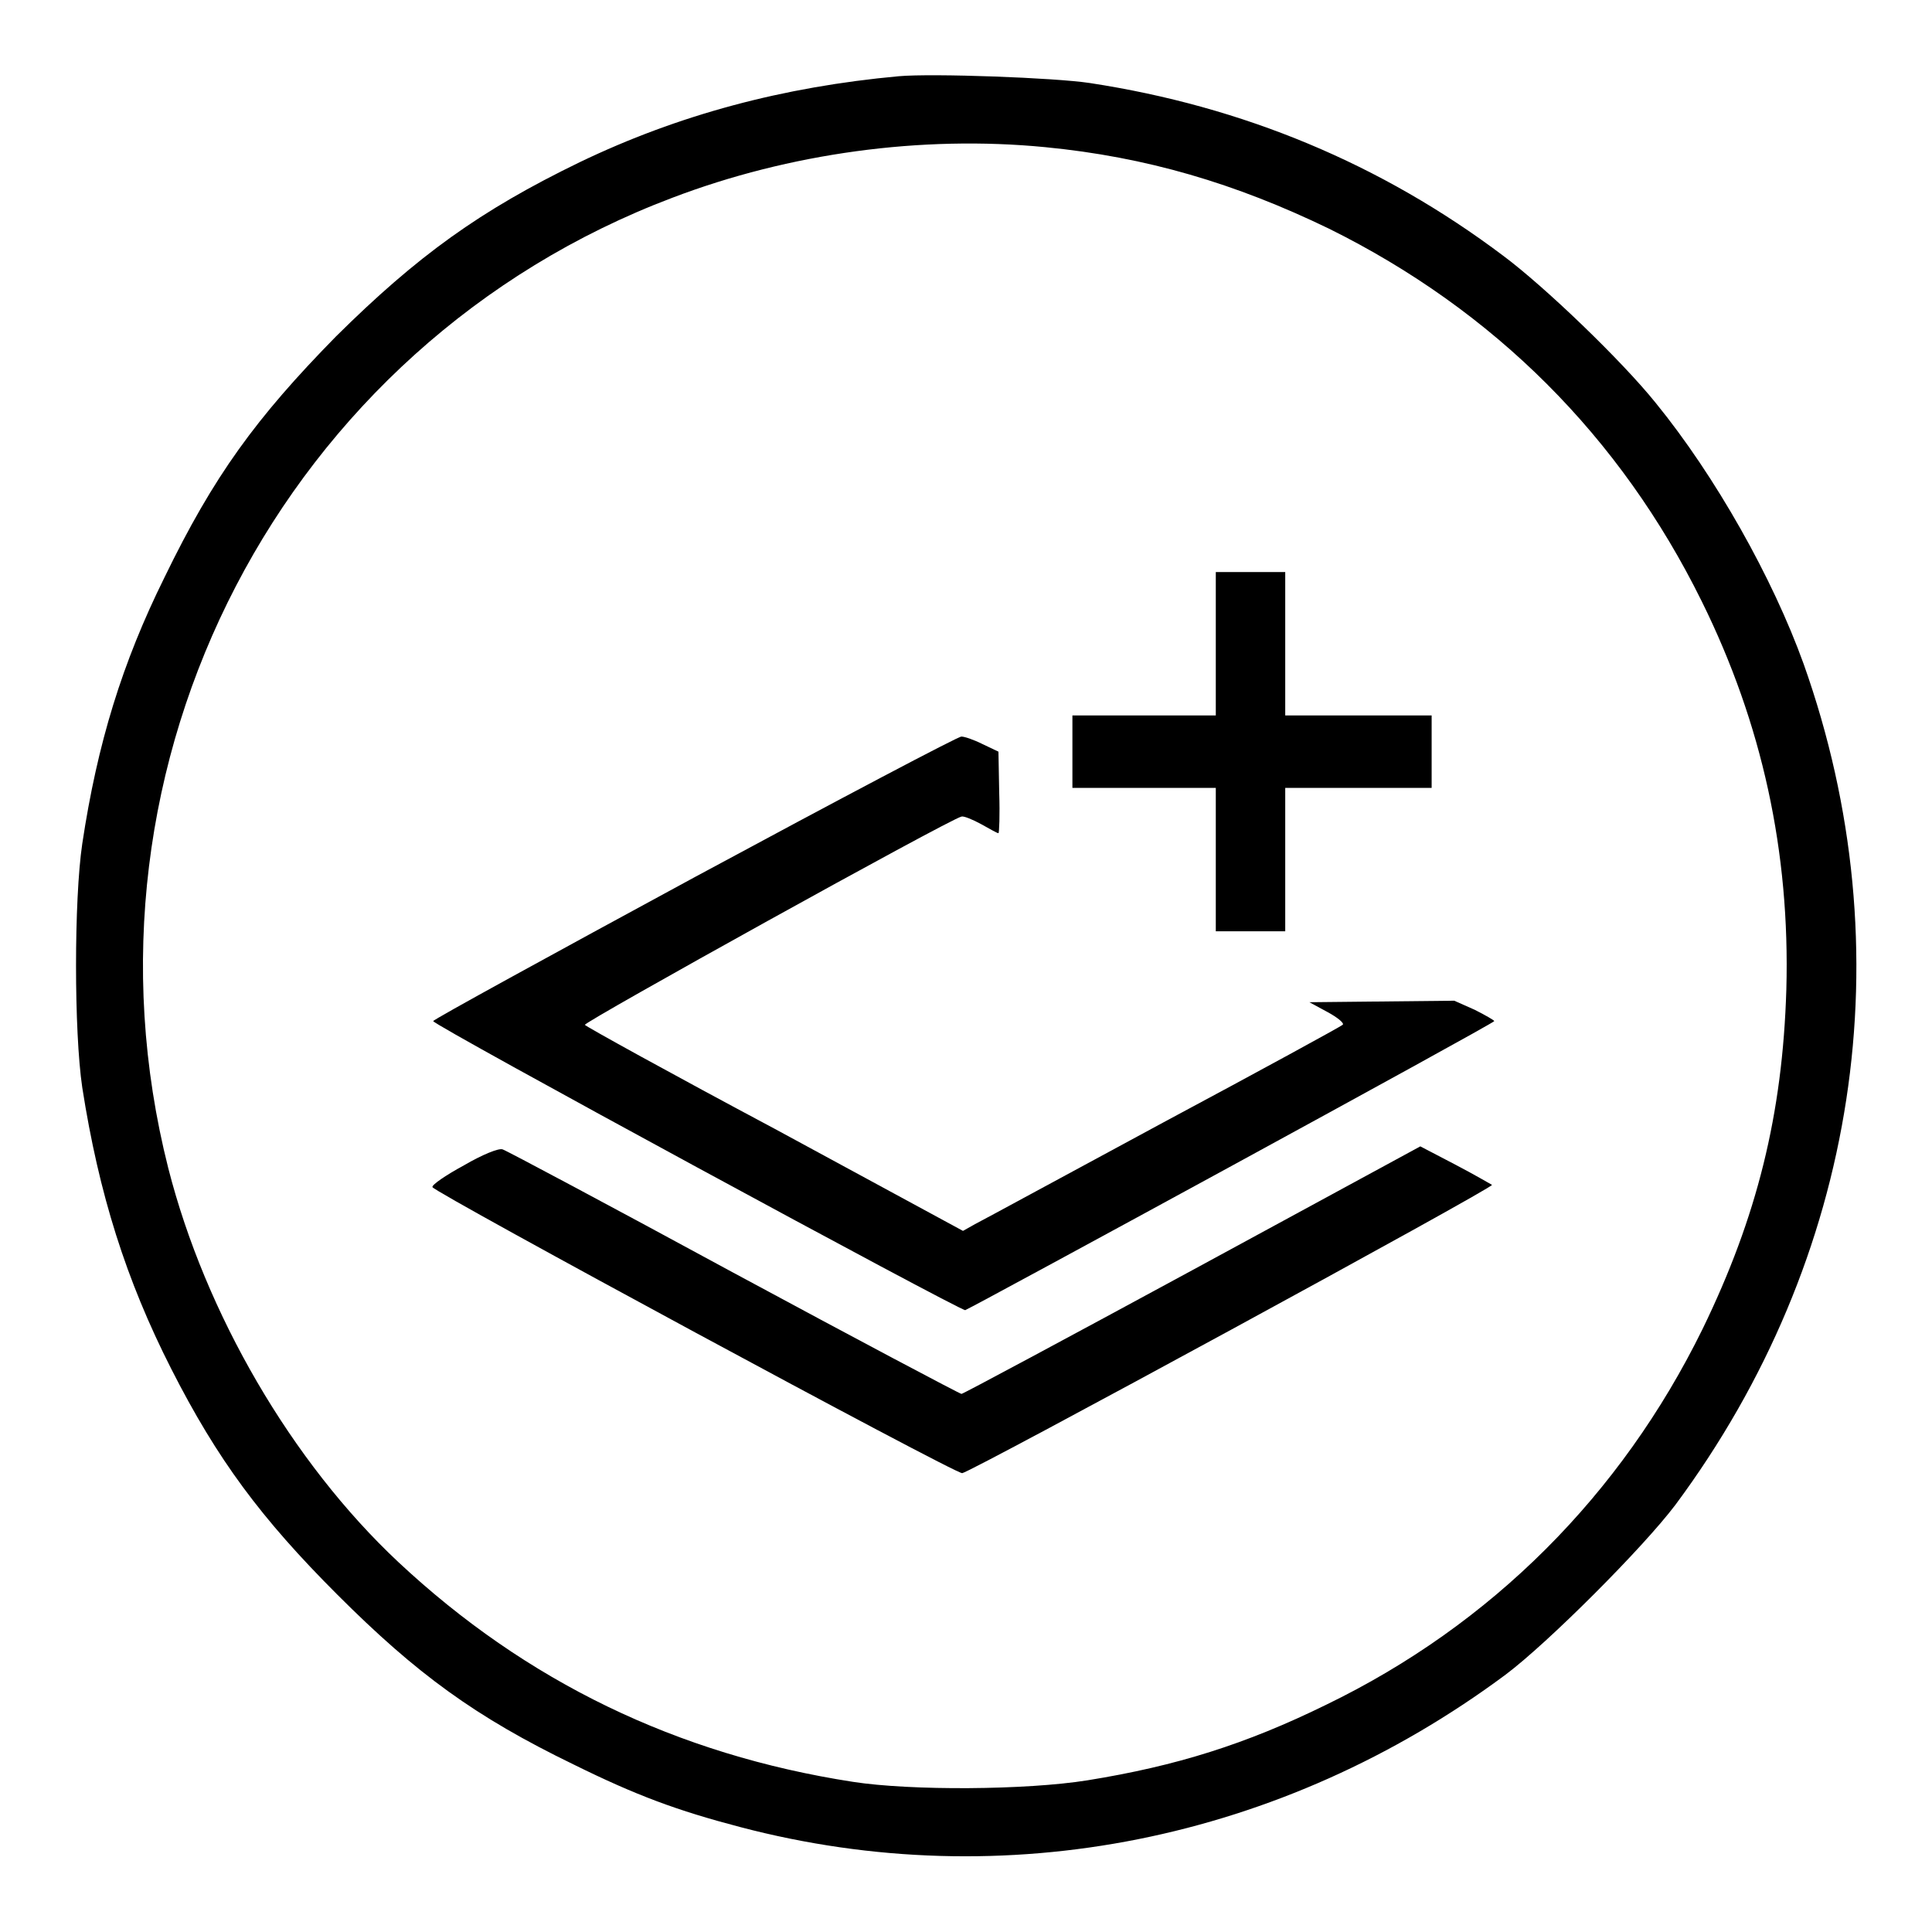 <?xml version="1.0" encoding="utf-8"?>
<!-- Svg Vector Icons : http://www.onlinewebfonts.com/icon -->
<!DOCTYPE svg PUBLIC "-//W3C//DTD SVG 1.1//EN" "http://www.w3.org/Graphics/SVG/1.1/DTD/svg11.dtd">
<svg version="1.1" xmlns="http://www.w3.org/2000/svg" xmlns:xlink="http://www.w3.org/1999/xlink" x="0px" y="0px" viewBox="0 0 256 256" enable-background="new 0 0 256 256" xml:space="preserve">
<g><g><g><path fill="#000000" d="M119.1,10.1c-15.3,1.4-29.2,5.1-42.3,11.4c-13.2,6.4-21.5,12.4-32.3,23.1C33.9,55.4,28.3,63.1,21.8,76.5c-5.6,11.3-8.9,22-10.9,35.3c-1.1,7.4-1.1,24.9,0,32.3c2.2,14.1,5.8,25.5,11.8,37.3c6.1,12,11.9,19.8,22,29.9C55.2,221.8,63,227.5,76,233.8c8.3,4.1,13.7,6.1,22.1,8.3c35,9.2,71.8,1.8,101.4-20.2c5.6-4.2,18.2-16.8,22.5-22.5C246.2,166.8,252.5,126,239,88c-4.1-11.4-11.7-24.9-19.6-34.6c-4.5-5.6-14.7-15.4-20.2-19.5c-16.2-12.2-34.5-19.8-54.8-22.9C139.8,10.3,123.6,9.7,119.1,10.1z M138.5,19.5c13.4,1.3,25.2,4.8,37.6,10.8c21.8,10.8,38.6,27.5,49.4,49.4c8,16.2,11.7,33.2,11.2,51.4c-0.5,16.6-3.9,30.2-11.1,45c-10.8,22-28,39.2-49.9,49.8c-10.6,5.2-19.8,8.1-31.6,10c-8.1,1.3-23.4,1.4-31.1,0.2c-23.3-3.6-43.3-13.3-60.2-29.1c-14.2-13.3-25.6-33-30.5-52.2C8.7,101.1,37.5,45.7,89.1,26.2C104.6,20.3,122.1,17.9,138.5,19.5z"/><path fill="#000000" d="M161.1,85.3v9.5h-9.5h-9.5v4.8v4.8h9.5h9.5v9.5v9.5h4.6h4.6v-9.5v-9.5h9.7h9.7v-4.8v-4.8H180h-9.7v-9.5v-9.5h-4.6h-4.6V85.3z"/><path fill="#000000" d="M92.1,116.2c-19,10.3-34.7,18.9-34.7,19.1c-0.1,0.5,70,38.5,70.5,38.3c1.4-0.6,70.1-38,70.1-38.3c0-0.1-1.2-0.8-2.6-1.5l-2.7-1.2l-9.6,0.1l-9.6,0.1l2.4,1.3c1.3,0.7,2.3,1.5,2,1.7c-0.2,0.2-10.8,6-23.7,12.9c-12.8,6.9-24,13-25,13.5l-1.6,0.9l-24.9-13.5C89,142.3,77.6,136,77.5,135.8c-0.3-0.3,48.2-27.2,49.9-27.6c0.3-0.1,1.5,0.4,2.6,1c1.1,0.6,2.1,1.2,2.3,1.2c0.1,0,0.2-2.4,0.1-5.4l-0.1-5.4l-2.1-1c-1.2-0.6-2.4-1-2.8-1C127.1,97.5,111.2,105.9,92.1,116.2z"/><path fill="#000000" d="M61.5,154.4c-2.4,1.3-4.3,2.6-4.2,2.9c0.2,0.7,69.4,38.1,70.2,37.9c1.3-0.2,70.6-37.9,70.2-38.2c-0.2-0.1-2.4-1.4-4.9-2.7l-4.6-2.4l-30.2,16.4c-16.6,9-30.4,16.4-30.6,16.4c-0.2,0-13.8-7.2-30.3-16.1c-16.4-8.9-30.1-16.2-30.5-16.3C66.1,152.1,63.9,153,61.5,154.4z"/></g></g></g>
</svg>